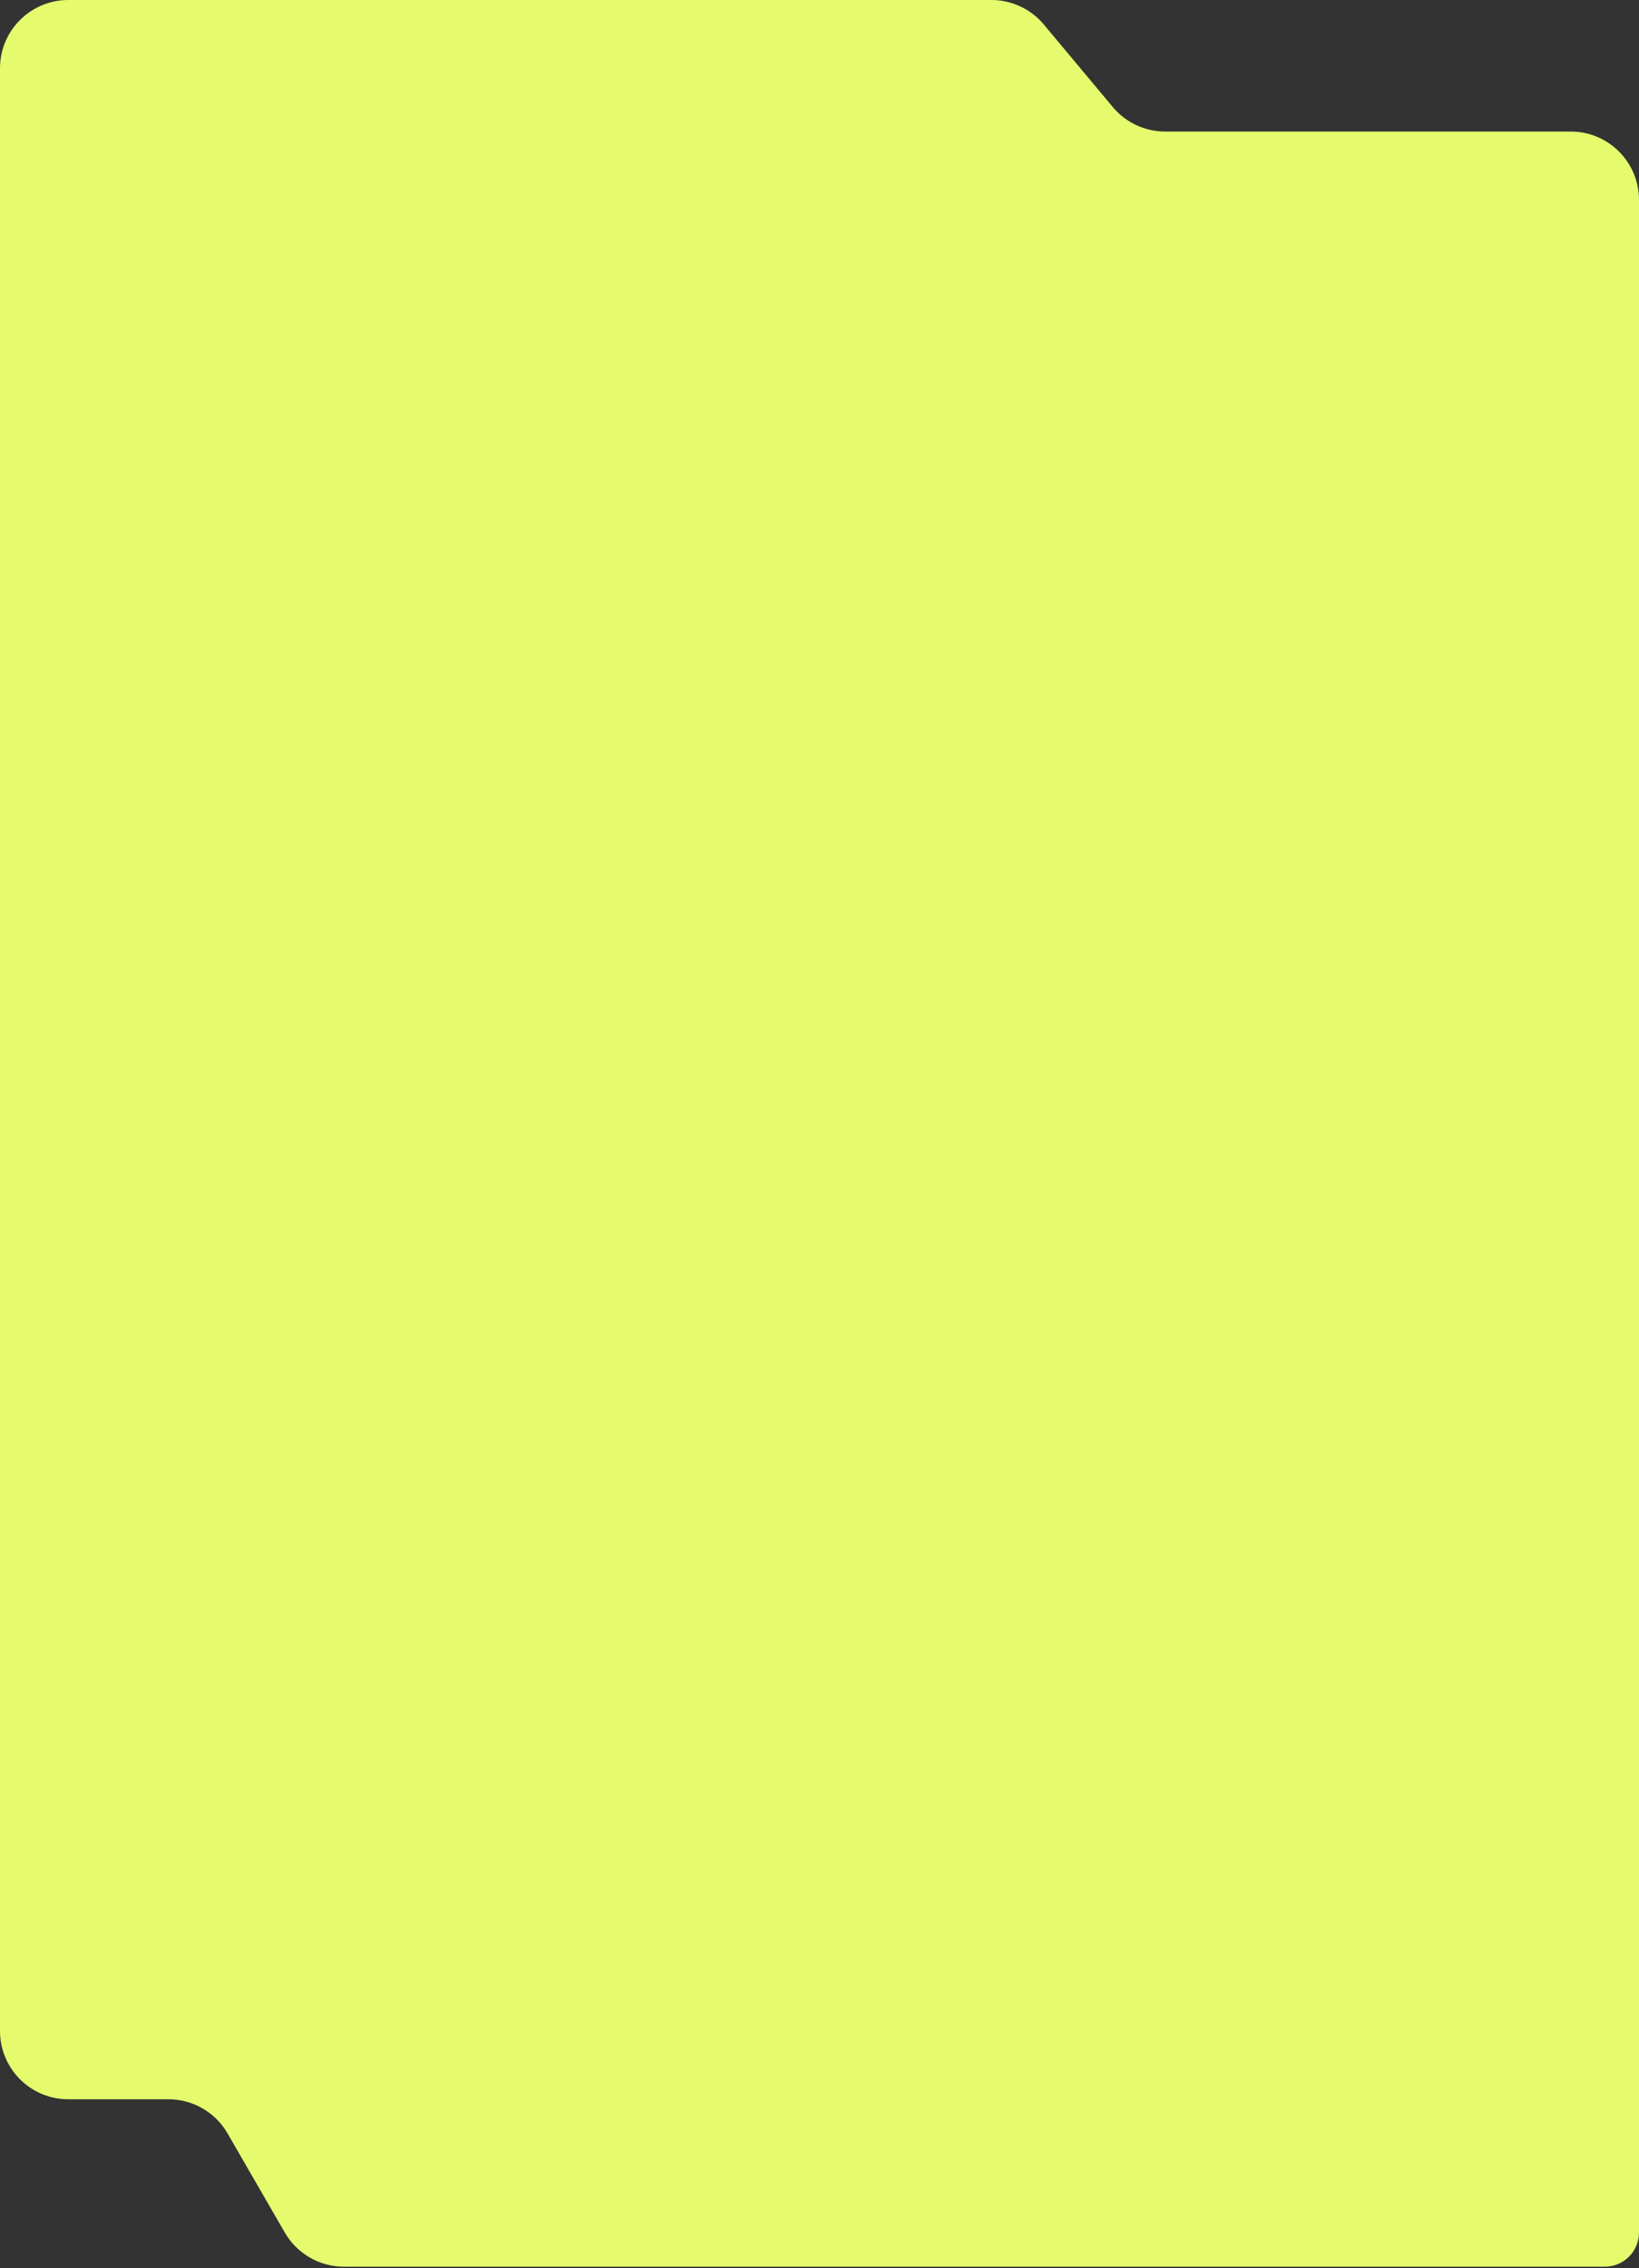 <?xml version="1.0" encoding="UTF-8"?> <svg xmlns="http://www.w3.org/2000/svg" width="480" height="664" viewBox="0 0 480 664" fill="none"><rect x="0" y="0" width="480" height="664" fill="#333333" stroke="none"/> <path d="M66.646 624.54L83.405 653.555C86.978 659.741 93.58 663.552 100.724 663.552H470C475.523 663.552 480 659.075 480 653.552V58.51C480 47.464 471.046 38.51 460 38.51H341.244C335.32 38.51 329.702 35.884 325.902 31.34L305.688 7.17C301.888 2.626 296.269 0 290.346 0H20C8.954 0 0 8.954 0 20V594.543C0 605.589 8.954 614.543 20 614.543H49.327C56.471 614.543 63.073 618.354 66.646 624.54Z" fill="#E5FB6D"></path> </svg> 